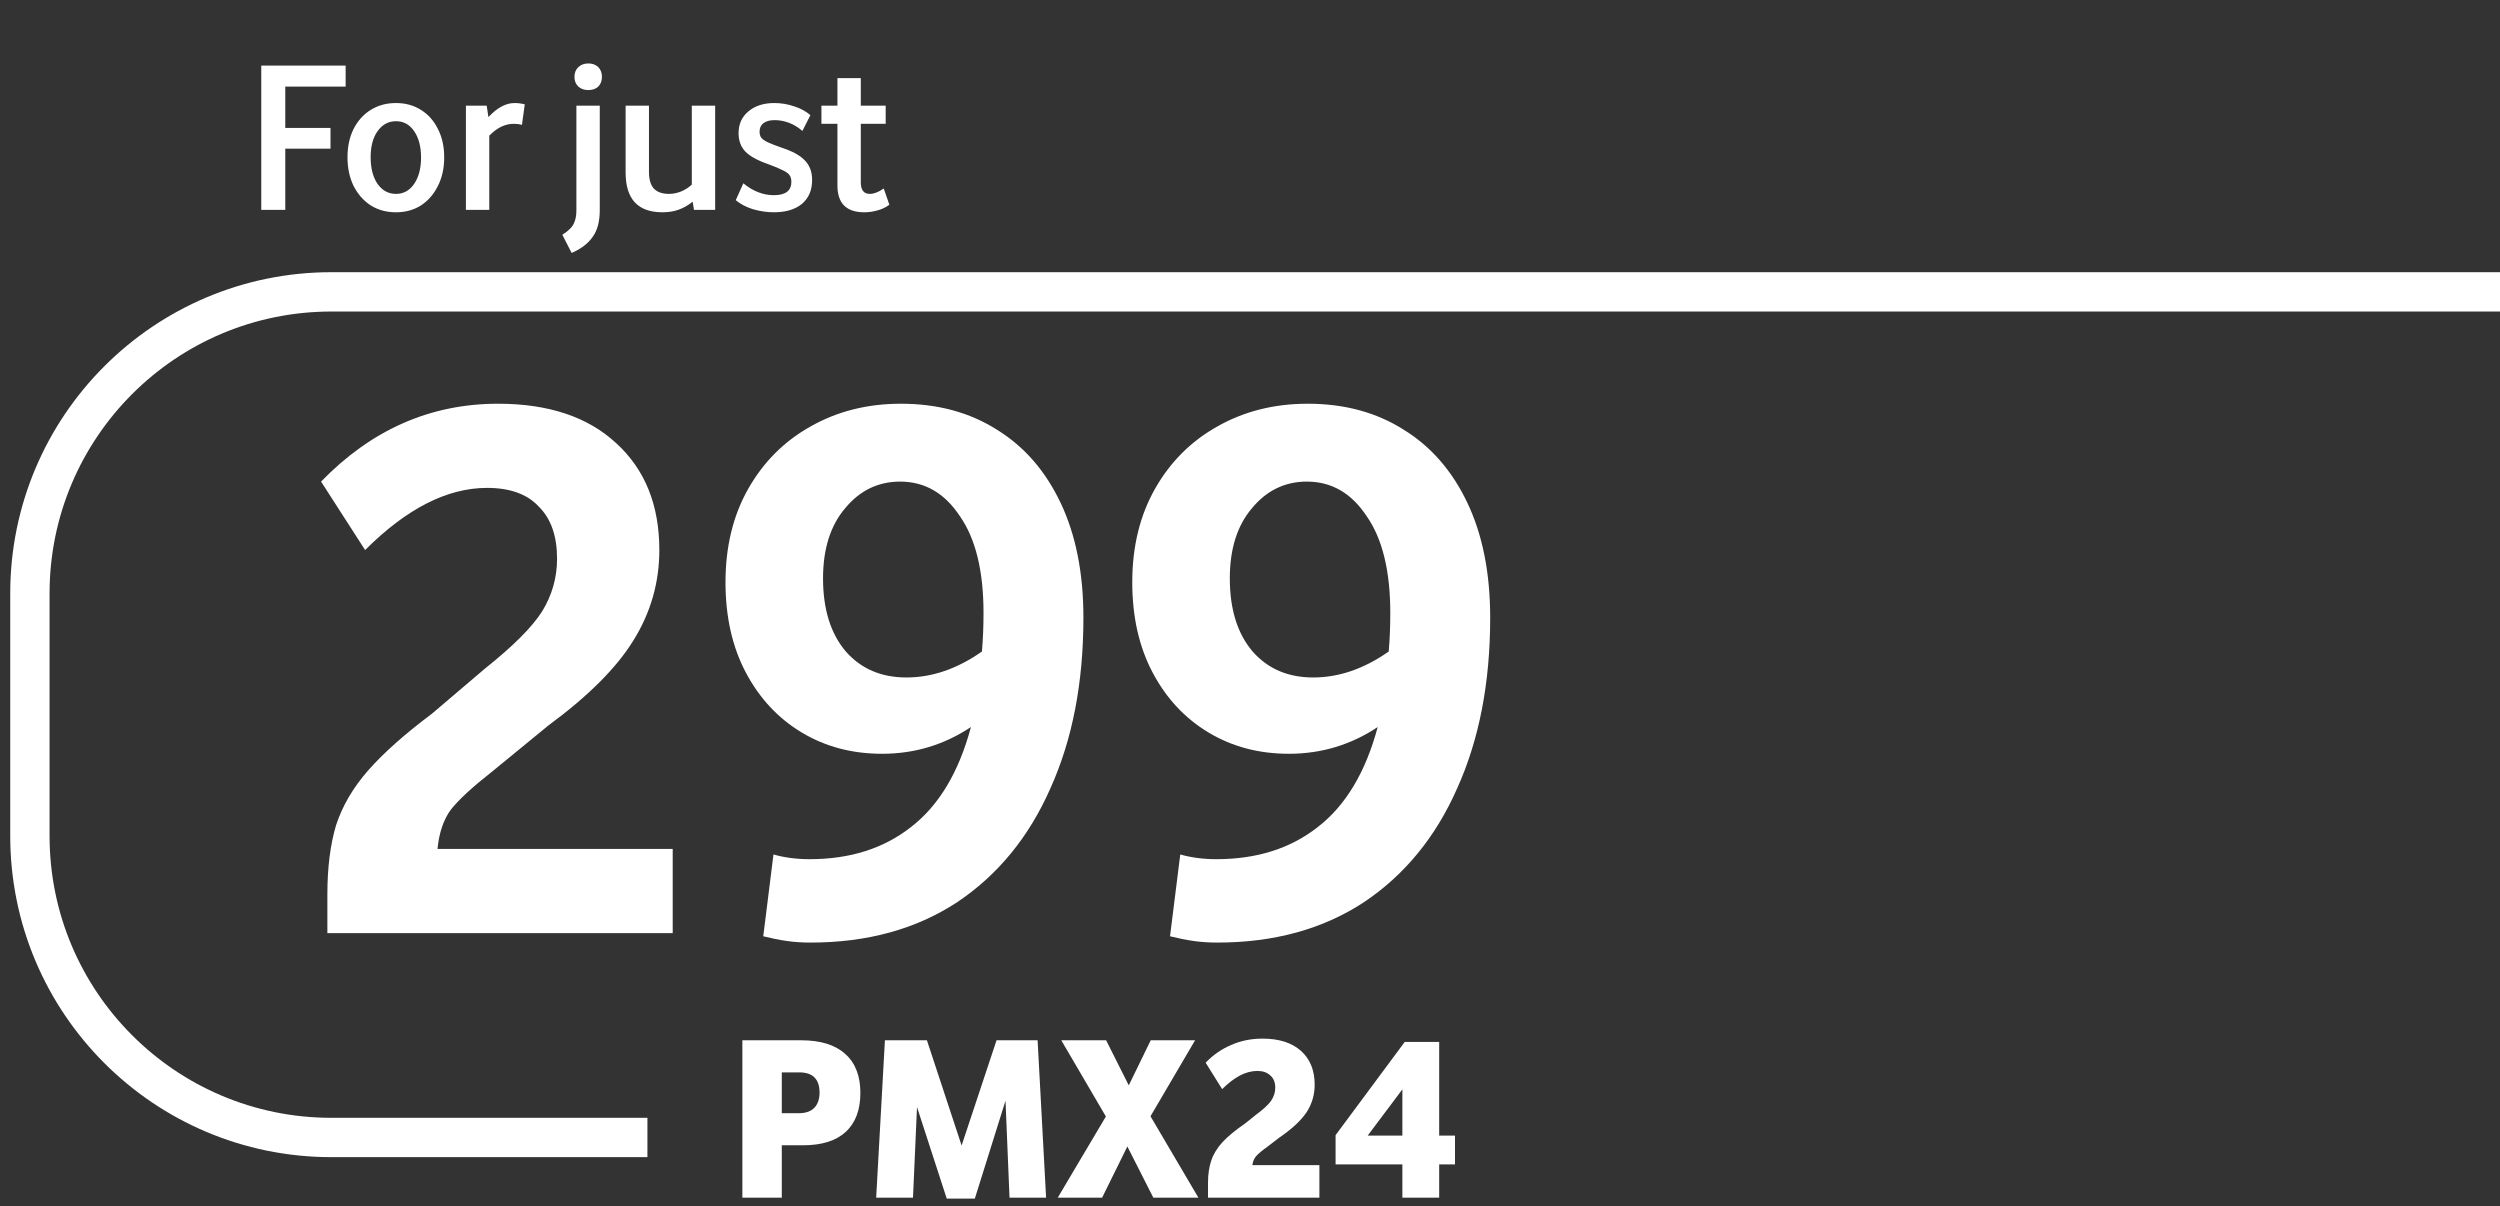 <svg width="172" height="83" viewBox="0 0 172 83" fill="none" xmlns="http://www.w3.org/2000/svg">
<rect x="0" y="0" width="172" height="83" fill="#333333" stroke="none"/>
<path d="M51.075 71.571H55.118C56.45 71.571 57.462 71.885 58.154 72.513C58.847 73.129 59.194 74.022 59.194 75.192C59.194 76.361 58.858 77.254 58.187 77.871C57.527 78.487 56.542 78.796 55.232 78.796H53.787V82.4H51.075V71.571ZM56.385 75.175C56.385 74.244 55.919 73.779 54.989 73.779H53.787V76.588H54.956C55.432 76.588 55.789 76.463 56.028 76.214C56.266 75.965 56.385 75.619 56.385 75.175ZM69.179 75.727L67.068 82.465H65.136L63.09 76.166L62.814 82.4H60.281L60.882 71.571H63.772L66.159 78.812L68.562 71.571H71.387L71.971 82.4H69.455L69.179 75.727ZM79.17 71.571H82.222L79.154 76.799L82.45 82.4H79.349L77.562 78.877L75.825 82.4H72.773L76.085 76.815L73.016 71.571H76.101L77.66 74.672L79.17 71.571ZM83.111 81.394C83.111 80.798 83.186 80.279 83.338 79.835C83.489 79.391 83.749 78.969 84.117 78.569C84.496 78.168 85.016 77.741 85.676 77.286L86.406 76.701C86.904 76.333 87.251 76.014 87.446 75.743C87.64 75.462 87.738 75.159 87.738 74.834C87.738 74.466 87.624 74.185 87.397 73.99C87.18 73.784 86.883 73.681 86.504 73.681C86.103 73.681 85.698 73.79 85.286 74.006C84.886 74.223 84.485 74.531 84.085 74.932L82.948 73.113C83.457 72.583 84.041 72.177 84.702 71.895C85.362 71.603 86.082 71.457 86.861 71.457C87.998 71.457 88.88 71.739 89.508 72.301C90.135 72.864 90.449 73.638 90.449 74.623C90.449 75.327 90.26 75.965 89.881 76.539C89.502 77.102 88.869 77.686 87.981 78.293L87.202 78.893C86.834 79.153 86.574 79.37 86.423 79.543C86.282 79.705 86.195 79.911 86.163 80.16H90.774V82.4H83.111V81.394ZM96.483 80.111H91.888V78.098L96.646 71.684H99.016V78.13H100.104V80.111H99.016V82.4H96.483V80.111ZM96.483 74.948L94.097 78.13H96.483V74.948Z" fill="white"/>
<path d="M22.523 61.547C22.523 59.707 22.721 58.12 23.118 56.785C23.551 55.45 24.291 54.187 25.337 52.996C26.383 51.806 27.845 50.507 29.721 49.099L33.347 46.014C35.295 44.463 36.612 43.146 37.298 42.064C37.983 40.945 38.326 39.736 38.326 38.438C38.326 36.886 37.911 35.696 37.081 34.866C36.288 34 35.097 33.567 33.509 33.567C30.767 33.567 27.971 34.992 25.12 37.842L22.09 33.134C25.553 29.562 29.613 27.776 34.267 27.776C37.731 27.776 40.437 28.678 42.385 30.482C44.37 32.286 45.362 34.739 45.362 37.842C45.362 40.079 44.767 42.154 43.576 44.066C42.421 45.942 40.473 47.891 37.731 49.911L33.834 53.104C32.499 54.151 31.561 55.017 31.02 55.702C30.515 56.388 30.208 57.29 30.1 58.408H46.282V64.199H22.523V61.547ZM49.914 40.061C49.914 37.608 50.437 35.461 51.483 33.621C52.53 31.781 53.955 30.355 55.759 29.345C57.599 28.299 59.674 27.776 61.983 27.776C64.508 27.776 66.71 28.371 68.586 29.562C70.462 30.716 71.923 32.394 72.969 34.595C74.016 36.796 74.539 39.43 74.539 42.497C74.539 46.971 73.781 50.885 72.266 54.241C70.787 57.596 68.64 60.212 65.826 62.089C63.011 63.929 59.656 64.849 55.759 64.849C55.182 64.849 54.641 64.813 54.135 64.74C53.63 64.668 53.089 64.56 52.512 64.416L53.215 58.787C53.973 59.004 54.803 59.112 55.705 59.112C58.483 59.112 60.81 58.372 62.687 56.893C64.599 55.414 65.97 53.122 66.8 50.02C64.96 51.246 62.921 51.86 60.684 51.86C58.627 51.86 56.787 51.373 55.164 50.398C53.54 49.424 52.259 48.053 51.321 46.285C50.383 44.517 49.914 42.443 49.914 40.061ZM56.625 39.791C56.625 41.919 57.148 43.597 58.194 44.824C59.241 46.014 60.63 46.61 62.362 46.61C64.13 46.61 65.862 46.014 67.557 44.824C67.629 43.994 67.666 43.11 67.666 42.172C67.666 39.285 67.124 37.066 66.042 35.515C64.996 33.928 63.625 33.134 61.929 33.134C60.413 33.134 59.151 33.747 58.14 34.974C57.13 36.164 56.625 37.77 56.625 39.791ZM77.9 40.061C77.9 37.608 78.424 35.461 79.47 33.621C80.516 31.781 81.941 30.355 83.746 29.345C85.586 28.299 87.66 27.776 89.969 27.776C92.495 27.776 94.696 28.371 96.572 29.562C98.448 30.716 99.91 32.394 100.956 34.595C102.002 36.796 102.525 39.43 102.525 42.497C102.525 46.971 101.768 50.885 100.252 54.241C98.773 57.596 96.626 60.212 93.812 62.089C90.998 63.929 87.642 64.849 83.746 64.849C83.168 64.849 82.627 64.813 82.122 64.74C81.617 64.668 81.076 64.56 80.498 64.416L81.202 58.787C81.96 59.004 82.789 59.112 83.691 59.112C86.47 59.112 88.797 58.372 90.673 56.893C92.585 55.414 93.956 53.122 94.786 50.02C92.946 51.246 90.907 51.86 88.671 51.86C86.614 51.86 84.774 51.373 83.15 50.398C81.526 49.424 80.246 48.053 79.308 46.285C78.369 44.517 77.9 42.443 77.9 40.061ZM84.611 39.791C84.611 41.919 85.135 43.597 86.181 44.824C87.227 46.014 88.616 46.61 90.348 46.61C92.116 46.61 93.848 46.014 95.544 44.824C95.616 43.994 95.652 43.11 95.652 42.172C95.652 39.285 95.111 37.066 94.028 35.515C92.982 33.928 91.611 33.134 89.915 33.134C88.4 33.134 87.137 33.747 86.127 34.974C85.117 36.164 84.611 37.77 84.611 39.791Z" fill="white"/>
<path d="M17.975 4.514H23.78V5.958H19.627V8.801H22.738V10.229H19.627V14.441H17.975V4.514ZM23.908 10.825C23.908 10.081 24.047 9.431 24.325 8.875C24.612 8.309 25.004 7.873 25.5 7.565C26.006 7.248 26.587 7.089 27.242 7.089C27.897 7.089 28.472 7.248 28.968 7.565C29.464 7.873 29.851 8.309 30.129 8.875C30.417 9.431 30.561 10.081 30.561 10.825C30.561 11.569 30.417 12.224 30.129 12.789C29.851 13.355 29.464 13.801 28.968 14.129C28.472 14.446 27.897 14.605 27.242 14.605C26.587 14.605 26.006 14.446 25.5 14.129C25.004 13.801 24.612 13.355 24.325 12.789C24.047 12.214 23.908 11.559 23.908 10.825ZM25.5 10.81C25.5 11.574 25.659 12.189 25.977 12.655C26.304 13.112 26.726 13.34 27.242 13.34C27.758 13.34 28.174 13.112 28.492 12.655C28.809 12.189 28.968 11.584 28.968 10.84C28.968 10.086 28.809 9.48 28.492 9.024C28.184 8.567 27.768 8.339 27.242 8.339C26.726 8.339 26.304 8.567 25.977 9.024C25.659 9.47 25.5 10.066 25.5 10.81ZM33.662 14.441H32.055V7.268H33.484L33.603 8.056C33.92 7.719 34.223 7.476 34.511 7.327C34.808 7.168 35.106 7.089 35.404 7.089C35.632 7.089 35.865 7.119 36.103 7.178L35.91 8.592C35.81 8.563 35.711 8.543 35.612 8.533C35.513 8.523 35.423 8.518 35.344 8.518C34.749 8.518 34.188 8.791 33.662 9.336V14.441ZM39.656 14.471V7.268H41.264V14.456C41.264 15.24 41.1 15.855 40.773 16.302C40.455 16.758 39.974 17.125 39.329 17.403L38.689 16.153C39.106 15.885 39.369 15.627 39.478 15.379C39.597 15.141 39.656 14.838 39.656 14.471ZM39.522 5.288C39.522 5.01 39.612 4.787 39.79 4.618C39.969 4.45 40.197 4.365 40.475 4.365C40.763 4.365 40.991 4.45 41.16 4.618C41.328 4.787 41.413 5.01 41.413 5.288C41.413 5.566 41.328 5.789 41.16 5.958C40.991 6.117 40.763 6.196 40.475 6.196C40.197 6.196 39.969 6.117 39.79 5.958C39.612 5.789 39.522 5.566 39.522 5.288ZM43.042 11.867V7.268H44.649V11.822C44.649 12.348 44.763 12.735 44.992 12.983C45.23 13.221 45.577 13.34 46.033 13.34C46.301 13.34 46.574 13.286 46.852 13.176C47.14 13.057 47.388 12.899 47.596 12.7V7.268H49.203V14.441H47.745L47.656 13.876C47.348 14.124 47.026 14.307 46.688 14.427C46.361 14.546 45.989 14.605 45.572 14.605C43.885 14.605 43.042 13.692 43.042 11.867ZM54.446 12.507C54.446 12.328 54.406 12.179 54.326 12.06C54.247 11.941 54.093 11.827 53.865 11.718C53.637 11.599 53.304 11.46 52.868 11.301C52.124 11.043 51.593 10.75 51.275 10.423C50.968 10.095 50.814 9.674 50.814 9.158C50.814 8.533 51.042 8.032 51.499 7.655C51.955 7.278 52.545 7.089 53.27 7.089C53.736 7.089 54.188 7.163 54.624 7.312C55.071 7.451 55.448 7.655 55.755 7.923L55.205 9.009C54.907 8.751 54.594 8.563 54.267 8.443C53.949 8.324 53.622 8.265 53.285 8.265C52.967 8.265 52.714 8.334 52.526 8.473C52.347 8.612 52.258 8.806 52.258 9.054C52.258 9.212 52.292 9.346 52.362 9.456C52.441 9.565 52.59 9.674 52.808 9.783C53.027 9.882 53.344 10.006 53.761 10.155C54.525 10.403 55.066 10.701 55.383 11.048C55.711 11.385 55.874 11.832 55.874 12.387C55.874 13.082 55.641 13.628 55.175 14.025C54.708 14.412 54.063 14.605 53.24 14.605C52.774 14.605 52.297 14.536 51.811 14.397C51.335 14.248 50.938 14.04 50.62 13.772L51.141 12.611C51.806 13.156 52.506 13.429 53.24 13.429C54.044 13.429 54.446 13.122 54.446 12.507ZM57.616 12.76V8.518H56.514V7.268H57.616V5.377H59.223V7.268H60.935V8.518H59.223V12.551C59.223 13.077 59.432 13.34 59.848 13.34C60.126 13.34 60.444 13.216 60.801 12.968L61.188 14.084C60.95 14.263 60.682 14.392 60.384 14.471C60.087 14.56 59.779 14.605 59.461 14.605C58.231 14.605 57.616 13.99 57.616 12.76Z" fill="white"/>
<path d="M172 20.08H150.757H129.514H87.028H22.803C11.345 20.08 2.057 29.369 2.057 40.827V57.513C2.057 68.971 11.345 78.259 22.803 78.259H44.543" stroke="white" stroke-width="2.706" stroke-linejoin="round"/>
</svg>
